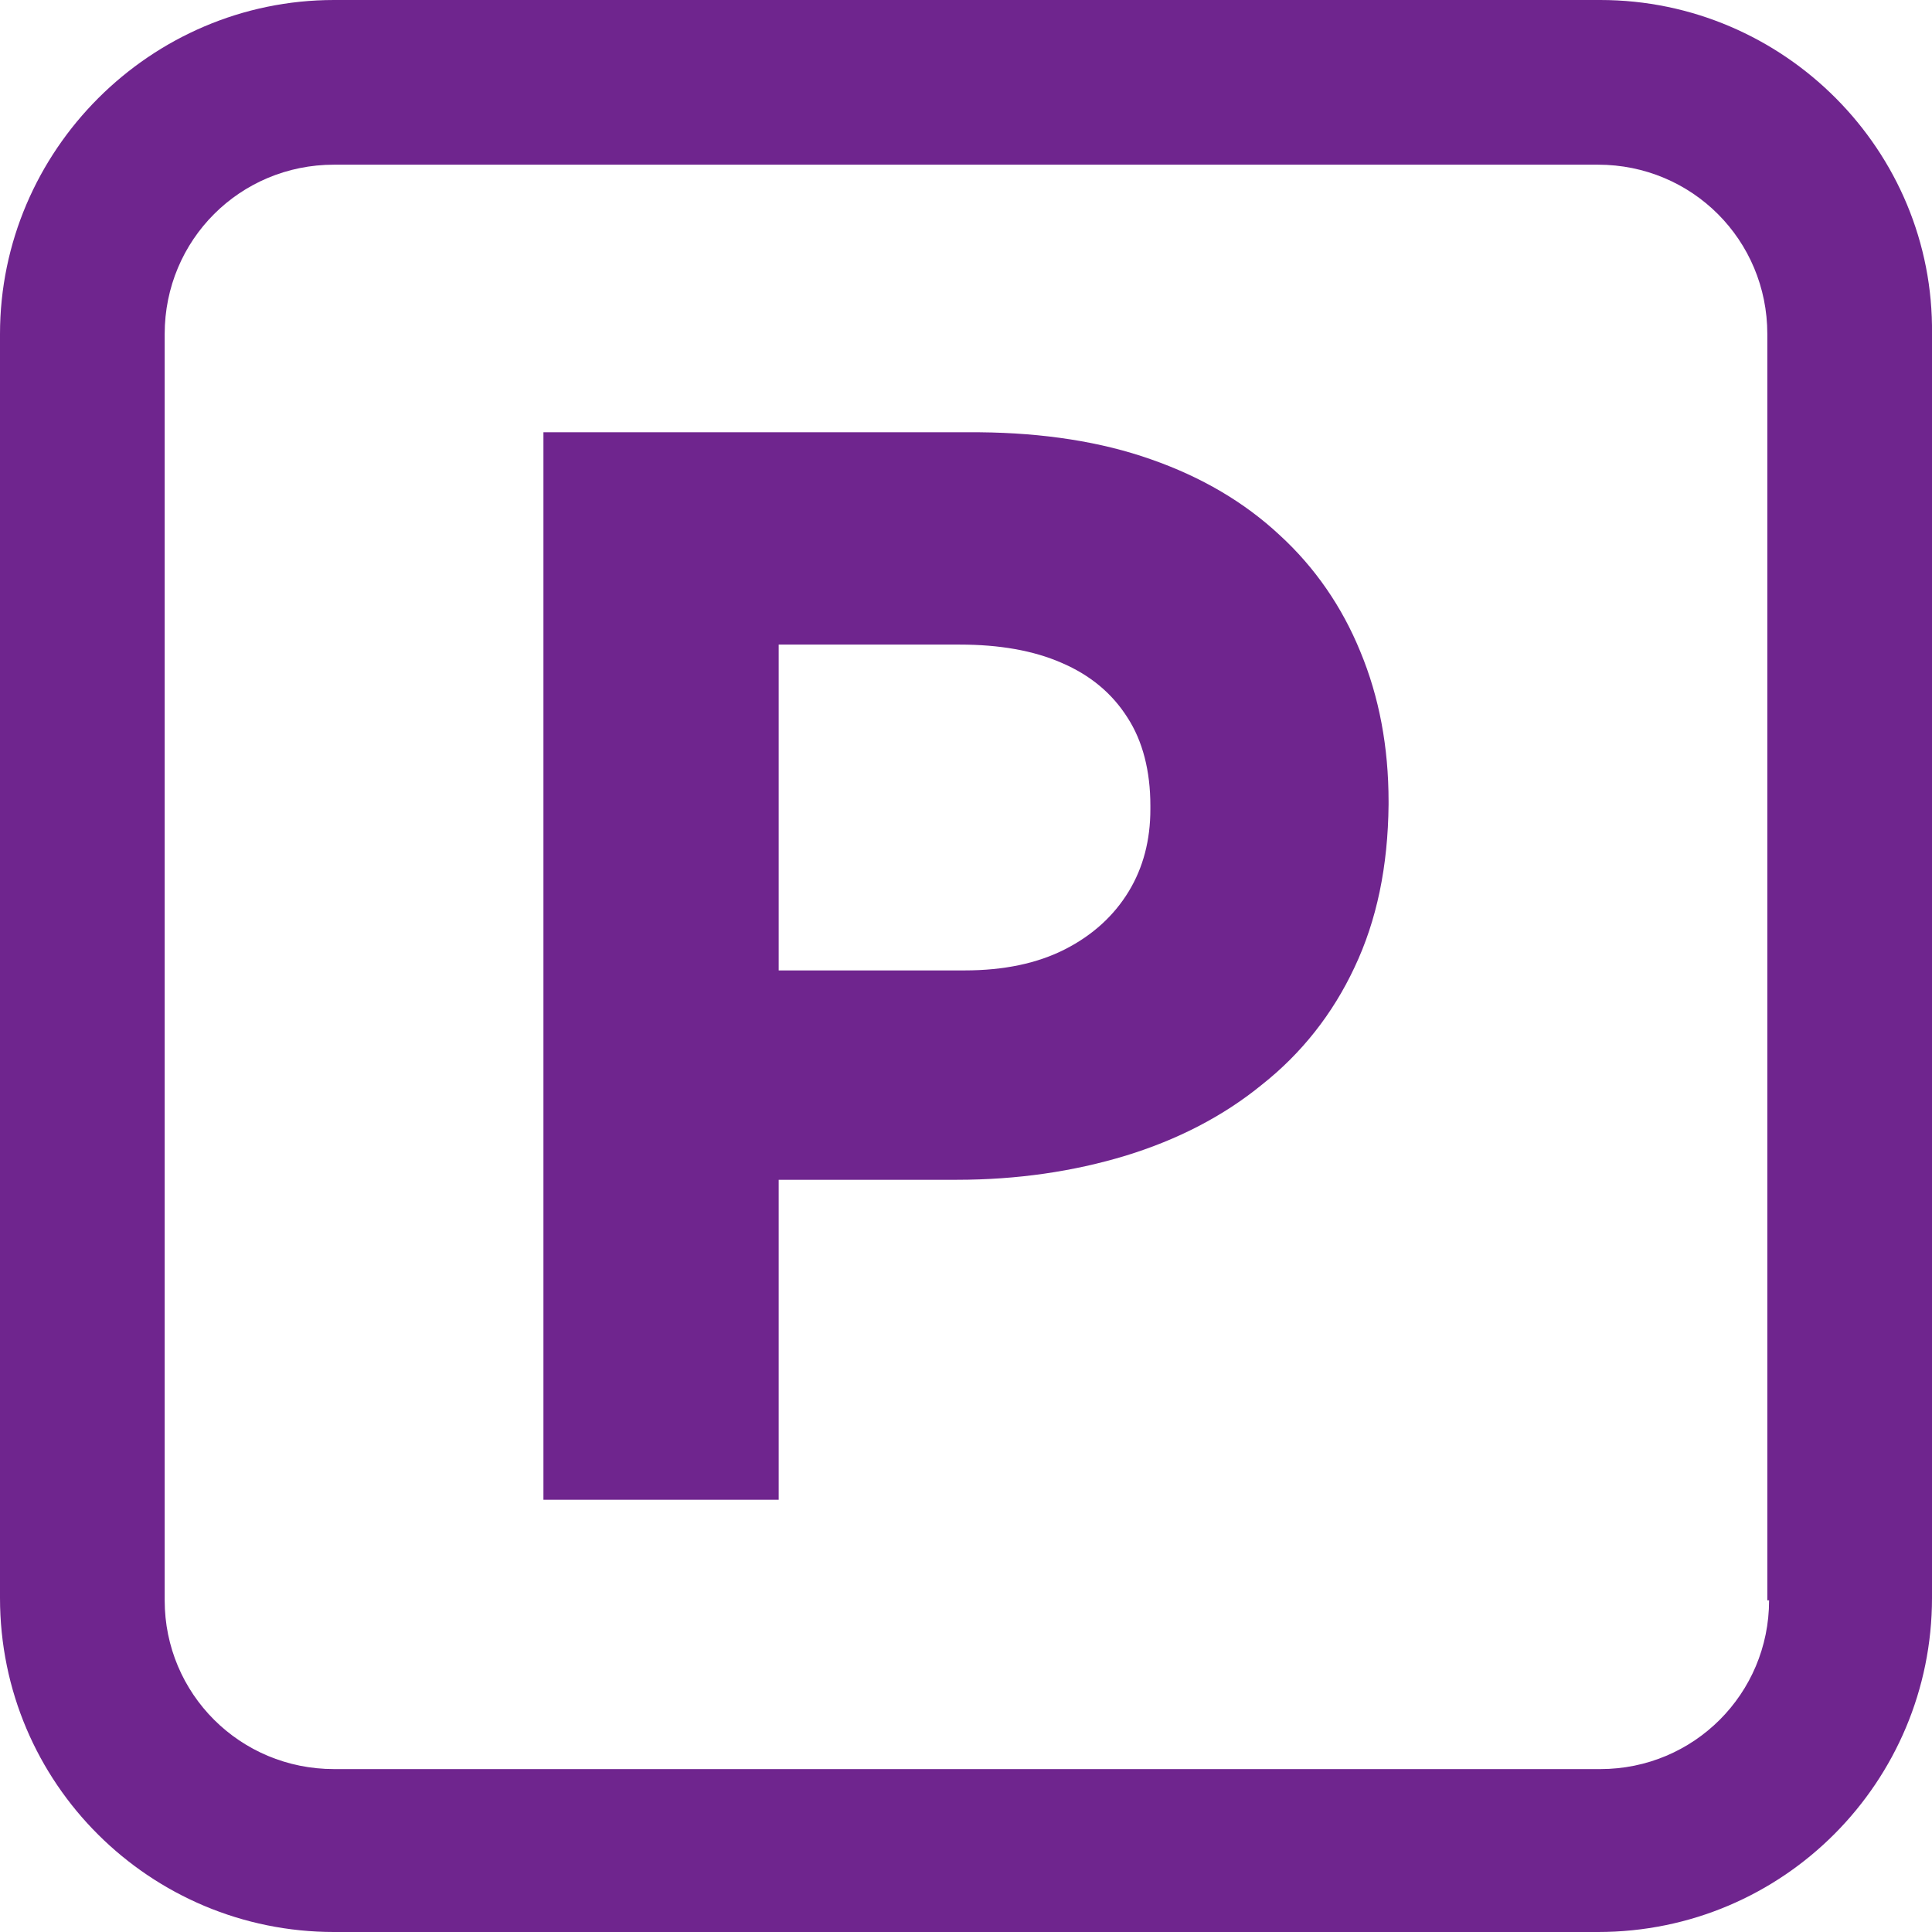 <svg xmlns="http://www.w3.org/2000/svg" xmlns:xlink="http://www.w3.org/1999/xlink" width="512" height="512" x="0" y="0" viewBox="0 0 32.85 32.85" style="enable-background:new 0 0 512 512" xml:space="preserve" fill-rule="evenodd" class=""><g><path d="M27.21 0H5.68C2.56 0 0 2.56 0 5.68v21.49c0 3.16 2.56 5.68 5.68 5.68h21.49c3.16 0 5.68-2.56 5.68-5.68V5.68C32.89 2.56 30.33 0 27.21 0zm2.87 27.21c0 1.59-1.28 2.87-2.87 2.87H5.68c-1.6 0-2.88-1.28-2.88-2.87V5.68c0-1.6 1.28-2.88 2.88-2.88h21.49c1.6 0 2.88 1.28 2.88 2.88v21.53z" fill="#6f258e" opacity="1" data-original="#000000" class=""></path><path fill-rule="nonzero" d="M9.24 25.5h4v-5.44h3.03c1.02 0 1.98-.14 2.87-.41.88-.27 1.66-.67 2.32-1.21.67-.53 1.2-1.2 1.57-1.99.38-.8.57-1.72.58-2.77v-.05c0-.93-.16-1.78-.48-2.55-.31-.76-.77-1.43-1.37-1.98-.6-.56-1.33-.99-2.19-1.29-.85-.3-1.83-.45-2.91-.46H9.24zm4-9v-5.54h3.08c.67 0 1.25.1 1.73.31.49.21.86.52 1.12.93.26.4.39.91.39 1.5v.06c0 .52-.12.99-.37 1.4s-.61.74-1.08.98-1.04.36-1.71.36z" fill="#6f258e" opacity="1" data-original="#000000" class=""></path></g></svg>